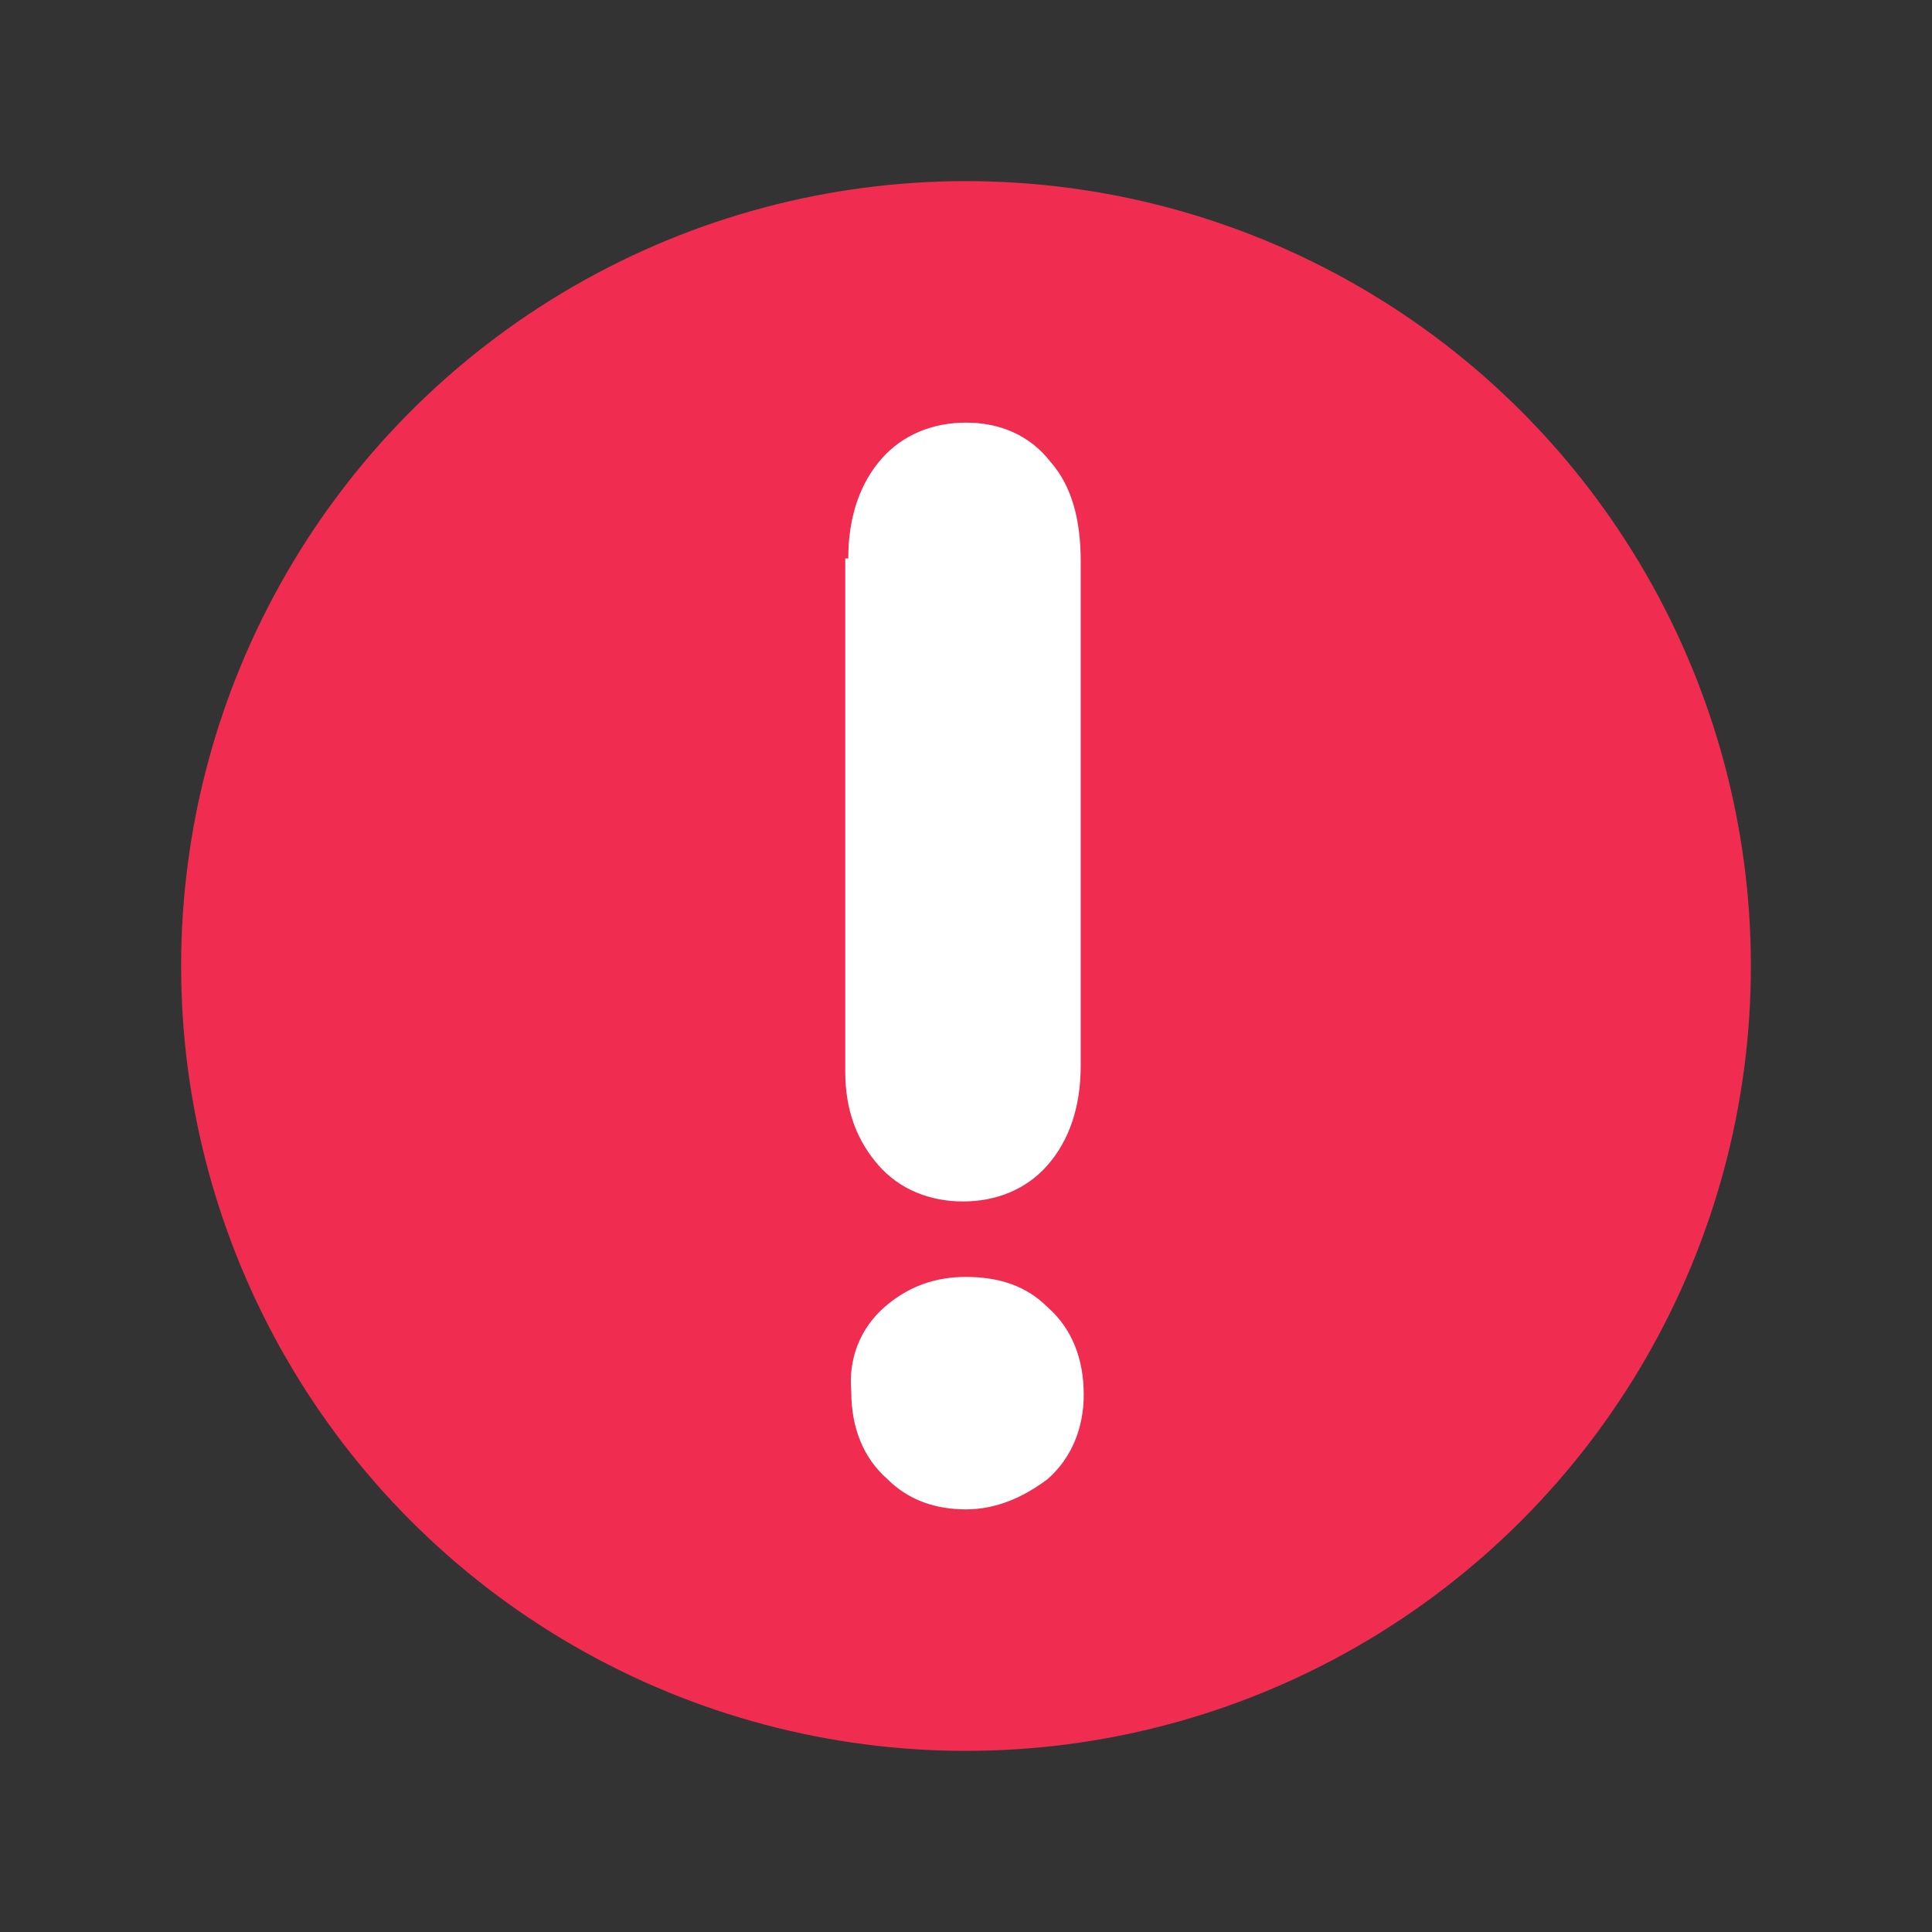 <?xml version="1.0" encoding="utf-8"?>

<svg version="1.1" id="Ebene_1" xmlns="http://www.w3.org/2000/svg" xmlns:xlink="http://www.w3.org/1999/xlink" x="0px" y="0px"
	 class="his-icon" viewBox="0 0 64 64" style="enable-background:new 0 0 64 64;" xml:space="preserve">
<rect x="0" y="0" width="64" height="64" fill="#333333" stroke="none"/>
<g>
	<g>
		<circle style="fill:#F02D50;" cx="32" cy="32" r="26"/>
	</g>
	<g>
		<g>
			<path style="fill:#FFFFFF;" d="M28.1,18.5c0-1.4,0.4-2.5,1.1-3.3c0.7-0.8,1.7-1.2,2.8-1.2c1.1,0,2.1,0.4,2.8,1.3
				c0.7,0.8,1,1.9,1,3.3v16.7c0,1.4-0.399,2.5-1.1,3.3C34,39.4,33,39.8,31.9,39.8s-2.1-0.399-2.8-1.2c-0.7-0.8-1.1-1.8-1.1-3.1v-17
				H28.1z"/>
		</g>
		<g>
			<path style="fill:#FFFFFF;" d="M29.3,43.3c0.8-0.7,1.7-1,2.7-1c1.1,0,2,0.3,2.7,1c0.8,0.7,1.2,1.7,1.2,2.9c0,1.1-0.4,2.1-1.2,2.8
				c-0.8,0.6-1.7,1-2.7,1s-1.9-0.3-2.6-1c-0.8-0.7-1.2-1.7-1.2-2.9C28.1,45,28.5,44,29.3,43.3z"/>
		</g>
	</g>
</g>
</svg>
